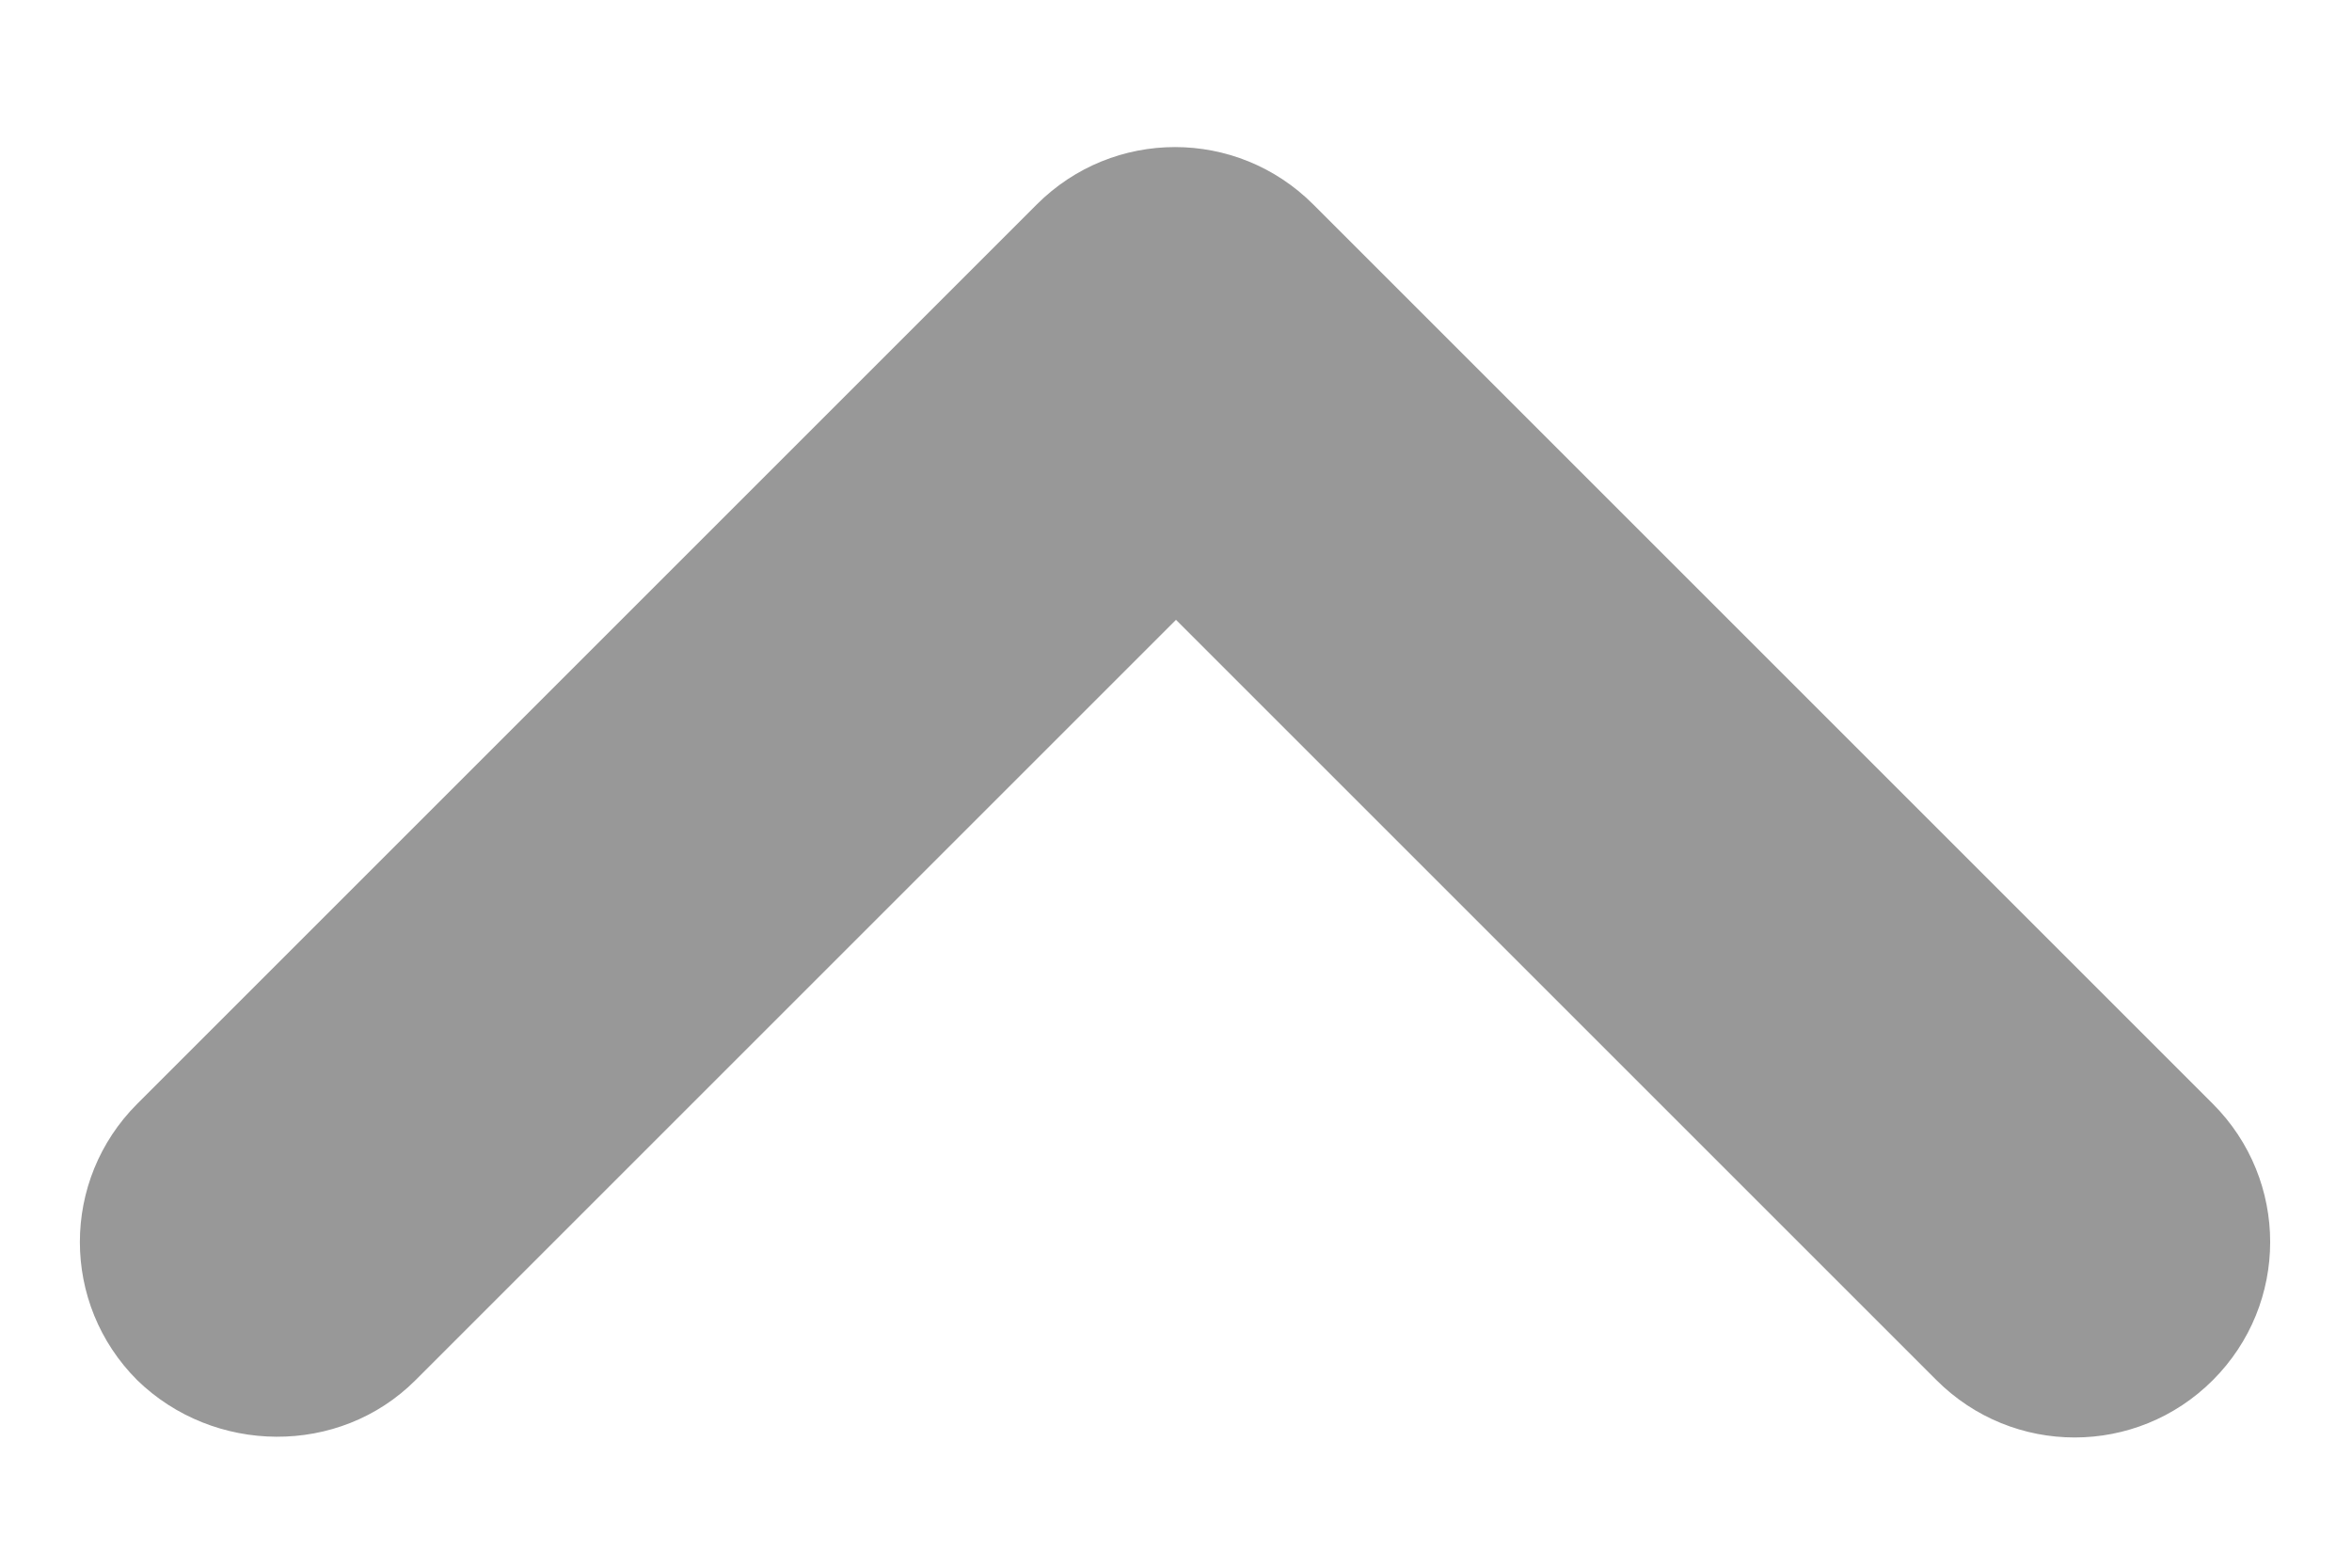 <svg width="12" height="8" viewBox="0 0 12 8" fill="none" xmlns="http://www.w3.org/2000/svg">
<path d="M2.12 7.043L6 3.163L9.88 7.043C10.27 7.433 10.9 7.433 11.29 7.043C11.68 6.653 11.68 6.023 11.29 5.633L6.7 1.043C6.31 0.653 5.68 0.653 5.29 1.043L0.7 5.633C0.31 6.023 0.31 6.653 0.7 7.043C1.09 7.423 1.73 7.433 2.12 7.043Z" fill="#989898"/>
</svg>

